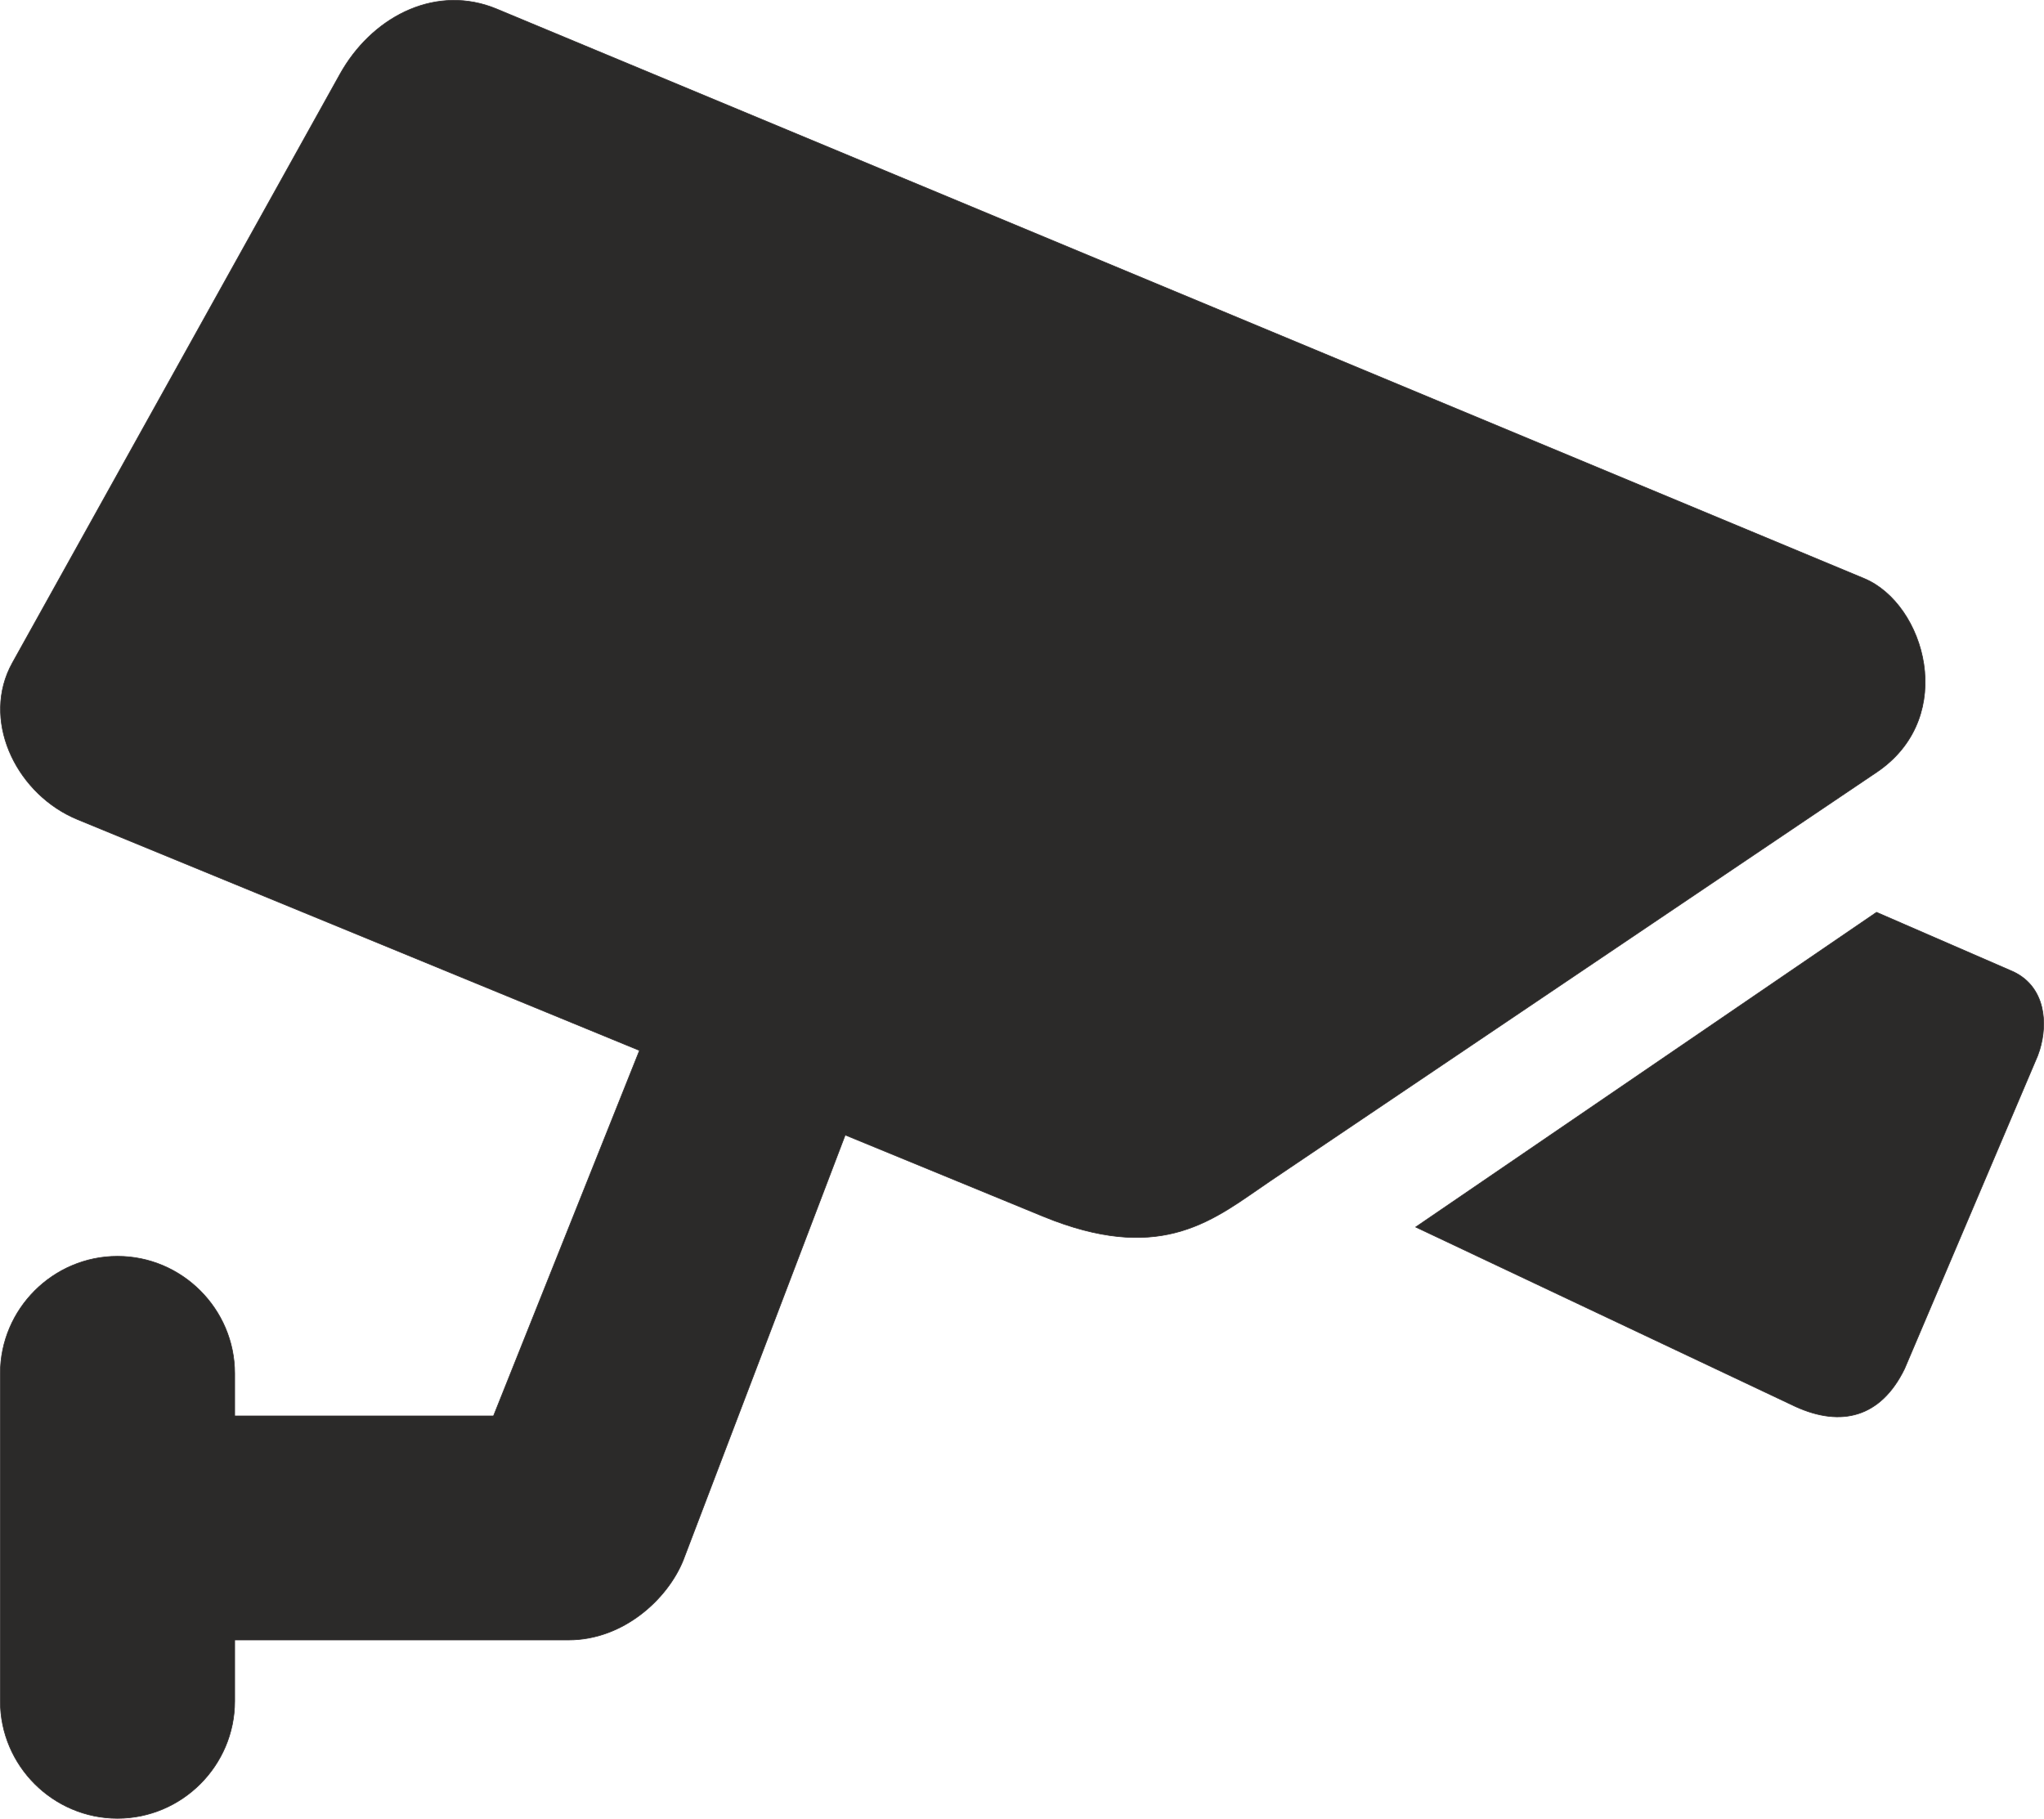 <?xml version="1.0" encoding="UTF-8"?> <svg xmlns="http://www.w3.org/2000/svg" width="118" height="105" viewBox="0 0 118 105" fill="none"><path d="M19.625 4.284C21.422 1.054 24.934 -0.825 28.35 0.393L28.68 0.521L107.615 33.399C109.372 34.131 110.731 36.133 111.062 38.351C111.381 40.498 110.735 42.845 108.553 44.434L108.337 44.585L73.324 68.19C71.738 69.26 70.198 70.481 68.185 71.079C66.298 71.639 63.993 71.652 60.847 70.474L60.206 70.222L48.812 65.538L48.794 65.53L48.787 65.549L39.442 90.079C38.543 92.316 35.992 94.683 32.822 94.683H13.548V98.218C13.548 101.938 10.504 104.981 6.783 104.981C3.063 104.981 0.019 101.938 0.019 98.218V79.296C0.019 75.576 3.063 72.532 6.783 72.532C10.504 72.532 13.548 75.576 13.548 79.296V81.75H28.49L28.495 81.737L36.911 60.666L36.918 60.649L36.901 60.642L4.481 47.315C1.064 45.911 -1.002 41.858 0.556 38.58L0.718 38.266L19.625 4.284ZM103.678 81.219L81.728 70.844L108.332 52.671L116.049 56.024C117.096 56.448 117.657 57.247 117.874 58.156C118.064 58.953 117.99 59.834 117.748 60.623L117.634 60.954L109.951 79.024C109.263 80.438 108.346 81.28 107.277 81.622C106.208 81.964 104.983 81.808 103.679 81.219H103.678Z" fill="#2B2A29" stroke="#312D2D" stroke-width="0.038"></path></svg> 